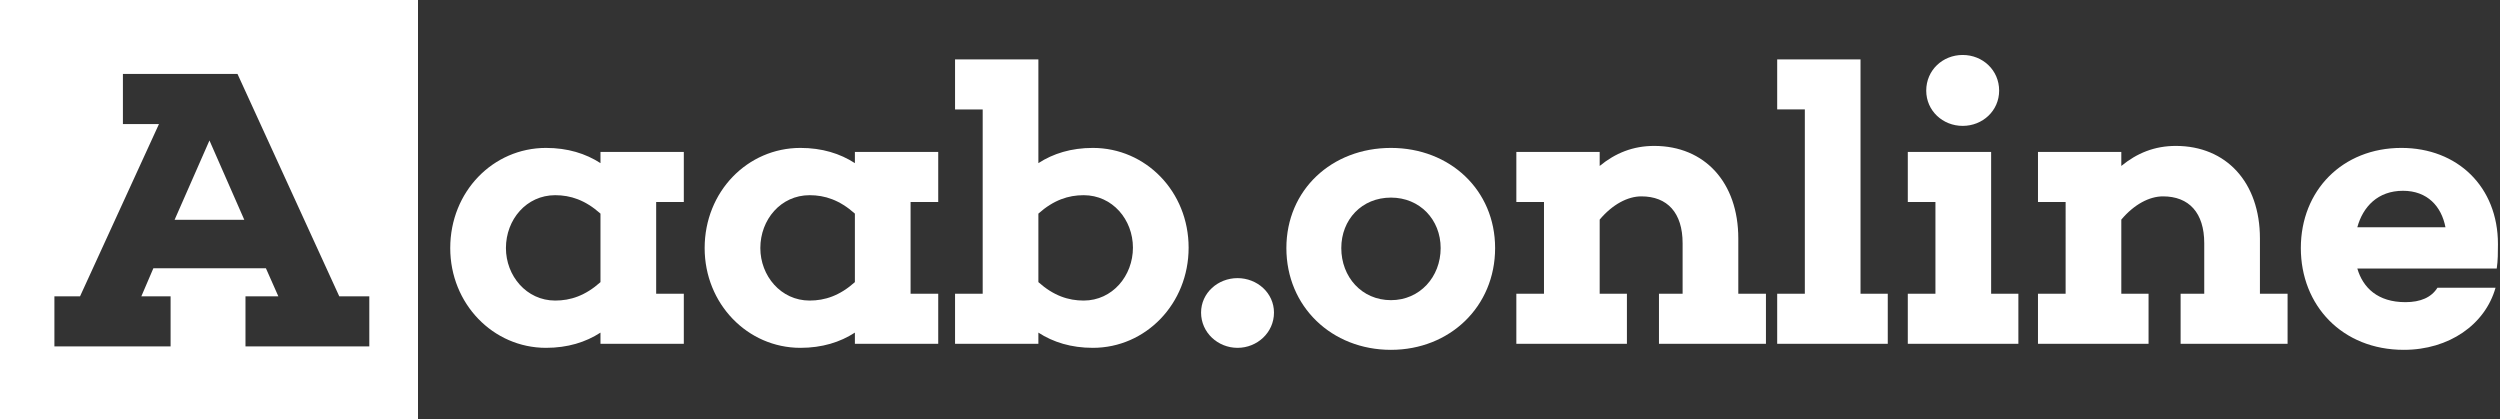 <?xml version="1.0" encoding="utf-8"?>
<!-- Generator: Adobe Illustrator 26.4.1, SVG Export Plug-In . SVG Version: 6.00 Build 0)  -->
<svg version="1.1" id="图层_1" xmlns="http://www.w3.org/2000/svg" xmlns:xlink="http://www.w3.org/1999/xlink" x="0px" y="0px"
	 viewBox="0 0 936 157" style="enable-background:new 0 0 936 157;" xml:space="preserve">
<rect x="0" y="0" width="936" height="157" fill="#333333" stroke="none"/>
<style type="text/css">
	.st0{fill:none;}
	.st1{fill:#FFFFFF;}
	.st2{display:none;fill:#A8A8A8;}
	.st3{display:none;fill:#FFFFFF;}
	.st4{display:none;}
</style>
<g>
	<rect x="164.38" y="2.73" class="st0" width="1108.12" height="185.27"/>
	<path class="st1" d="M245.67,109.98h10.35v18.75h-31.2v-4.2c-5.55,3.6-12.3,5.7-20.4,5.7c-19.8,0-35.85-16.5-35.85-37.35
		c0-21.15,16.05-37.5,35.85-37.5c8.1,0,14.85,2.1,20.4,5.7v-4.2h31.2v18.75h-10.35V109.98z M224.82,105.63V79.98
		c-5.7-5.1-11.25-6.9-16.95-6.9c-10.8,0-18.45,9.15-18.45,19.8c0,10.35,7.65,19.65,18.45,19.65
		C213.58,112.53,219.12,110.73,224.82,105.63z"/>
	<path class="st1" d="M340.92,109.98h10.35v18.75h-31.2v-4.2c-5.55,3.6-12.3,5.7-20.4,5.7c-19.8,0-35.85-16.5-35.85-37.35
		c0-21.15,16.05-37.5,35.85-37.5c8.1,0,14.85,2.1,20.4,5.7v-4.2h31.2v18.75h-10.35V109.98z M320.07,105.63V79.98
		c-5.7-5.1-11.25-6.9-16.95-6.9c-10.8,0-18.45,9.15-18.45,19.8c0,10.35,7.65,19.65,18.45,19.65
		C308.82,112.53,314.37,110.73,320.07,105.63z"/>
	<path class="st1" d="M445.02,92.73c0,21-16.05,37.5-35.85,37.5c-8.1,0-14.85-2.1-20.4-5.7v4.2h-31.2v-18.75h10.35v-69h-10.35V22.23
		h31.2v38.85c5.55-3.6,12.3-5.7,20.4-5.7C428.97,55.38,445.02,71.73,445.02,92.73z M424.17,92.73c0-10.5-7.65-19.65-18.45-19.65
		c-5.7,0-11.25,1.8-16.95,6.9v25.65c5.7,5.1,11.25,6.9,16.95,6.9C416.52,112.53,424.17,103.23,424.17,92.73z"/>
	<path class="st1" d="M449.68,117.03c0-7.35,6.3-12.9,13.65-12.9s13.65,5.55,13.65,12.9c0,7.5-6.3,13.2-13.65,13.2
		S449.68,124.52,449.68,117.03z"/>
	<path class="st1" d="M559.77,92.88c0,21.9-16.95,38.1-39,38.1c-22.2,0-39.15-16.2-39.15-38.1c0-21.75,16.95-37.5,39.15-37.5
		C542.83,55.38,559.77,71.13,559.77,92.88z M539.38,92.88c0-10.65-7.8-18.9-18.6-18.9c-10.95,0-18.6,8.25-18.6,18.9
		c0,10.8,7.65,19.5,18.6,19.5C531.58,112.38,539.38,103.68,539.38,92.88z"/>
	<path class="st1" d="M661.17,128.72h-40.05v-18.75h8.85v-18.9c0-11.4-5.7-17.55-15.45-17.55c-5.1,0-10.8,3-15.6,8.7v27.75h10.2
		v18.75h-41.4v-18.75h10.35V75.63h-10.35V56.88h31.2v5.25c5.85-4.8,12.45-7.5,20.4-7.5c18.9,0,31.5,13.65,31.5,34.65v20.7h10.35
		V128.72z"/>
	<path class="st1" d="M706.78,128.72h-41.4v-18.75h10.35v-69h-10.35V22.23h31.2v87.75h10.2V128.72z"/>
	<path class="st1" d="M755.68,128.72h-41.4v-18.75h10.35V75.63h-10.35V56.88h31.2v53.1h10.2V128.72z M721.18,33.93
		c0-7.65,6.15-13.35,13.65-13.35c7.5,0,13.65,5.7,13.65,13.35c0,7.5-6.15,13.2-13.65,13.2C727.33,47.13,721.18,41.43,721.18,33.93z"
		/>
	<path class="st1" d="M856.47,128.72h-40.05v-18.75h8.85v-18.9c0-11.4-5.7-17.55-15.45-17.55c-5.1,0-10.8,3-15.6,8.7v27.75h10.2
		v18.75h-41.4v-18.75h10.35V75.63h-10.35V56.88h31.2v5.25c5.85-4.8,12.45-7.5,20.4-7.5c18.9,0,31.5,13.65,31.5,34.65v20.7h10.35
		V128.72z"/>
	<path class="st1" d="M934.78,100.53h-52.2c2.1,7.2,7.65,12.6,18,12.6c5.7,0,9.75-1.8,12-5.4h21.75
		c-3.9,13.8-17.4,23.25-34.35,23.25c-23.1,0-38.55-16.65-38.55-38.1c0-21.6,15.6-37.5,37.65-37.5c21,0,36.15,14.55,36.15,36
		C935.23,94.38,935.23,97.53,934.78,100.53z M882.58,85.08h33c-1.5-7.8-6.75-13.65-15.9-13.65
		C890.23,71.43,884.68,77.43,882.58,85.08z"/>
</g>
<rect x="-27.5" y="-25" class="st2" width="201" height="206"/>
<g>
	<polygon class="st1" points="65.37,82.29 91.46,82.29 78.42,52.59 	"/>
	<path class="st1" d="M-0.5,0v157h157V0H-0.5z M138.26,129.69H91.91v-18.75h12.3l-4.65-10.5H57.42l-4.5,10.5h10.95v18.75h-43.5
		v-18.75h9.6l29.55-64.5h-13.5V27.69h42.9l38.1,83.25h11.25V129.69z"/>
</g>
<path class="st3" d="M50.5,69c4.46,8.57,5.16,15.4,5,20c-0.23,6.76-2.41,11.11-3,22c-0.23,4.28-0.12,7.78,0,10"/>
<path class="st4" d="M60.5,88"/>
<path class="st4" d="M59.5,90"/>
<g>
</g>
<g>
</g>
<g>
</g>
<g>
</g>
<g>
</g>
<g>
</g>
<g>
</g>
<g>
</g>
<g>
</g>
<g>
</g>
<g>
</g>
<g>
</g>
<g>
</g>
<g>
</g>
<g>
</g>
</svg>
